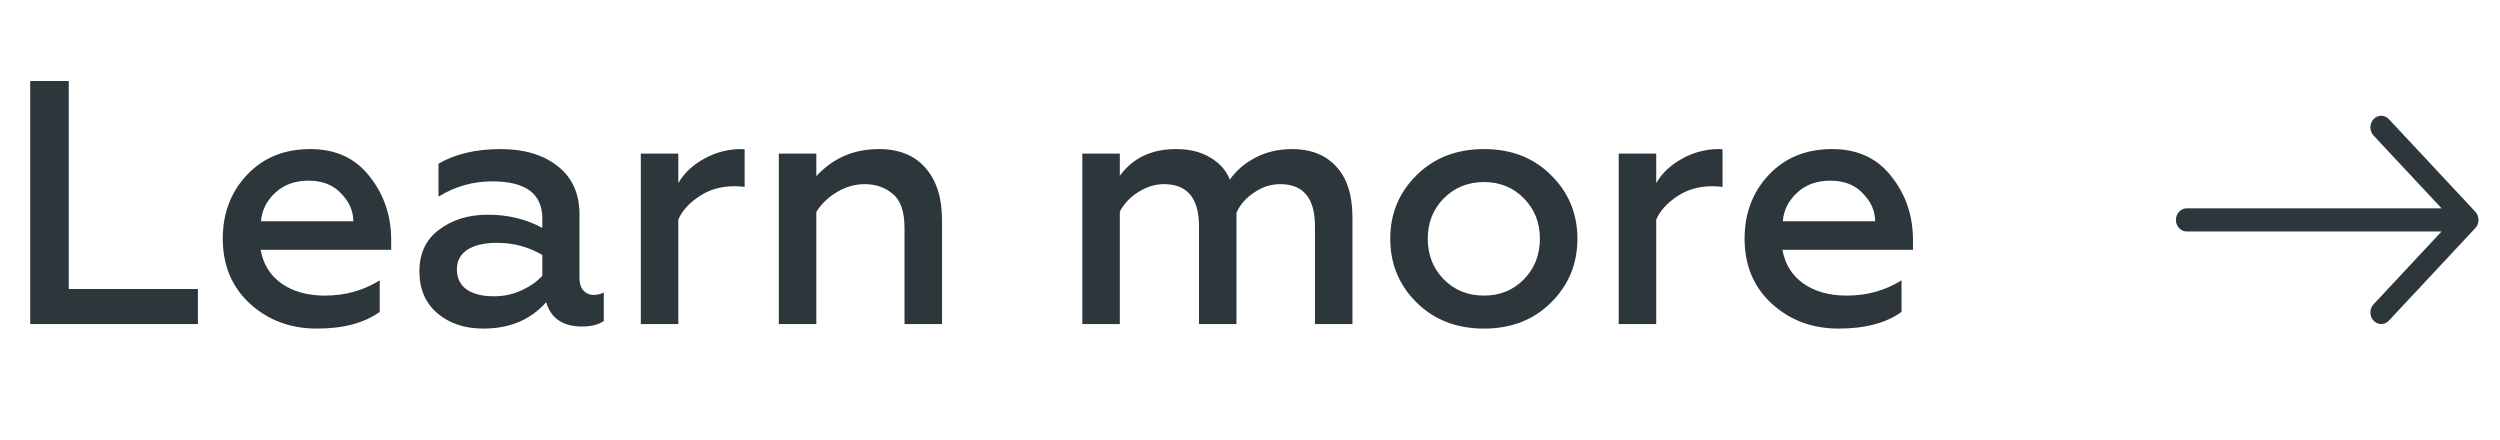<?xml version="1.0" encoding="UTF-8"?> <svg xmlns="http://www.w3.org/2000/svg" width="108" height="19" viewBox="0 0 108 19" fill="none"> <path fill-rule="evenodd" clip-rule="evenodd" d="M94 9.5C94 9.367 94.049 9.24 94.137 9.146C94.224 9.053 94.343 9 94.467 9H105.476L102.538 5.855C102.45 5.761 102.401 5.633 102.401 5.501C102.401 5.368 102.45 5.24 102.538 5.147C102.626 5.053 102.744 5 102.868 5C102.992 5 103.111 5.053 103.199 5.147L106.933 9.146C106.976 9.192 107.011 9.248 107.034 9.308C107.058 9.369 107.07 9.434 107.07 9.5C107.07 9.566 107.058 9.631 107.034 9.692C107.011 9.752 106.976 9.808 106.933 9.854L103.199 13.853C103.111 13.947 102.992 14 102.868 14C102.744 14 102.626 13.947 102.538 13.853C102.45 13.759 102.401 13.632 102.401 13.499C102.401 13.367 102.45 13.239 102.538 13.146L105.476 10H94.467C94.343 10 94.224 9.947 94.137 9.854C94.049 9.76 94 9.633 94 9.5Z" fill="#2D363A"></path> <path d="M1.305 14V3.5H2.97V12.485H8.55V14H1.305ZM16.404 13.475C15.734 13.955 14.829 14.195 13.689 14.195C12.549 14.195 11.584 13.835 10.794 13.115C10.014 12.395 9.624 11.46 9.624 10.31C9.624 9.21 9.974 8.29 10.674 7.55C11.374 6.81 12.284 6.44 13.404 6.44C14.504 6.44 15.359 6.835 15.969 7.625C16.589 8.405 16.899 9.32 16.899 10.37V10.79H11.259C11.369 11.41 11.669 11.895 12.159 12.245C12.659 12.595 13.284 12.77 14.034 12.77C14.914 12.77 15.704 12.55 16.404 12.11V13.475ZM11.274 9.56H15.264C15.264 9.12 15.089 8.72 14.739 8.36C14.399 7.99 13.929 7.805 13.329 7.805C12.739 7.805 12.259 7.98 11.889 8.33C11.519 8.67 11.314 9.08 11.274 9.56ZM25.648 12.74C25.808 12.74 25.953 12.705 26.083 12.635V13.865C25.863 14.025 25.548 14.105 25.138 14.105C24.318 14.105 23.803 13.755 23.593 13.055C22.923 13.815 22.018 14.195 20.878 14.195C20.078 14.195 19.418 13.975 18.898 13.535C18.378 13.095 18.118 12.49 18.118 11.72C18.118 10.94 18.403 10.34 18.973 9.92C19.543 9.49 20.243 9.275 21.073 9.275C21.943 9.275 22.728 9.465 23.428 9.845V9.44C23.428 8.37 22.708 7.835 21.268 7.835C20.428 7.835 19.653 8.055 18.943 8.495V7.07C19.673 6.65 20.568 6.44 21.628 6.44C22.648 6.44 23.468 6.685 24.088 7.175C24.718 7.665 25.033 8.36 25.033 9.26V12.005C25.033 12.235 25.088 12.415 25.198 12.545C25.318 12.675 25.468 12.74 25.648 12.74ZM23.428 11.915V11.015C22.838 10.665 22.183 10.49 21.463 10.49C20.923 10.49 20.498 10.59 20.188 10.79C19.888 10.99 19.738 11.27 19.738 11.63C19.738 12.02 19.883 12.315 20.173 12.515C20.463 12.705 20.848 12.8 21.328 12.8C21.758 12.8 22.158 12.715 22.528 12.545C22.898 12.375 23.198 12.165 23.428 11.915ZM27.683 14V6.635H29.303V7.91C29.553 7.48 29.923 7.13 30.413 6.86C30.913 6.58 31.448 6.44 32.018 6.44C32.088 6.44 32.138 6.445 32.168 6.455V8.075C32.028 8.055 31.878 8.045 31.718 8.045C31.138 8.045 30.628 8.195 30.188 8.495C29.758 8.785 29.463 9.115 29.303 9.485V14H27.683ZM35.265 14H33.645V6.635H35.265V7.61C35.985 6.83 36.885 6.44 37.965 6.44C38.845 6.44 39.52 6.715 39.99 7.265C40.46 7.805 40.695 8.55 40.695 9.5V14H39.075V9.86C39.075 9.14 38.905 8.645 38.565 8.375C38.235 8.095 37.83 7.955 37.35 7.955C36.94 7.955 36.54 8.07 36.15 8.3C35.77 8.53 35.475 8.815 35.265 9.155V14ZM46.756 14V6.635H48.376V7.595C48.936 6.825 49.746 6.44 50.806 6.44C51.386 6.44 51.876 6.56 52.276 6.8C52.686 7.04 52.971 7.36 53.131 7.76C53.401 7.37 53.766 7.055 54.226 6.815C54.696 6.565 55.226 6.44 55.816 6.44C56.626 6.44 57.261 6.69 57.721 7.19C58.191 7.69 58.426 8.425 58.426 9.395V14H56.806V9.77C56.806 8.56 56.306 7.955 55.306 7.955C54.906 7.955 54.531 8.075 54.181 8.315C53.831 8.545 53.576 8.835 53.416 9.185V14H51.796V9.77C51.796 8.56 51.291 7.955 50.281 7.955C49.901 7.955 49.531 8.07 49.171 8.3C48.821 8.52 48.556 8.8 48.376 9.14V14H46.756ZM64.109 12.77C64.799 12.77 65.374 12.535 65.834 12.065C66.294 11.595 66.524 11.01 66.524 10.31C66.524 9.62 66.294 9.04 65.834 8.57C65.374 8.1 64.799 7.865 64.109 7.865C63.419 7.865 62.839 8.1 62.369 8.57C61.909 9.04 61.679 9.62 61.679 10.31C61.679 11.01 61.909 11.595 62.369 12.065C62.829 12.535 63.409 12.77 64.109 12.77ZM67.004 13.07C66.254 13.82 65.289 14.195 64.109 14.195C62.929 14.195 61.959 13.82 61.199 13.07C60.439 12.32 60.059 11.4 60.059 10.31C60.059 9.23 60.439 8.315 61.199 7.565C61.959 6.815 62.929 6.44 64.109 6.44C65.289 6.44 66.254 6.815 67.004 7.565C67.764 8.315 68.144 9.23 68.144 10.31C68.144 11.4 67.764 12.32 67.004 13.07ZM69.929 14V6.635H71.549V7.91C71.799 7.48 72.169 7.13 72.659 6.86C73.159 6.58 73.694 6.44 74.264 6.44C74.334 6.44 74.384 6.445 74.414 6.455V8.075C74.274 8.055 74.124 8.045 73.964 8.045C73.384 8.045 72.874 8.195 72.434 8.495C72.004 8.785 71.709 9.115 71.549 9.485V14H69.929ZM82.146 13.475C81.476 13.955 80.571 14.195 79.431 14.195C78.291 14.195 77.326 13.835 76.536 13.115C75.756 12.395 75.366 11.46 75.366 10.31C75.366 9.21 75.716 8.29 76.416 7.55C77.116 6.81 78.026 6.44 79.146 6.44C80.246 6.44 81.101 6.835 81.711 7.625C82.331 8.405 82.641 9.32 82.641 10.37V10.79H77.001C77.111 11.41 77.411 11.895 77.901 12.245C78.401 12.595 79.026 12.77 79.776 12.77C80.656 12.77 81.446 12.55 82.146 12.11V13.475ZM77.016 9.56H81.006C81.006 9.12 80.831 8.72 80.481 8.36C80.141 7.99 79.671 7.805 79.071 7.805C78.481 7.805 78.001 7.98 77.631 8.33C77.261 8.67 77.056 9.08 77.016 9.56Z" fill="#2D363A"></path> </svg> 